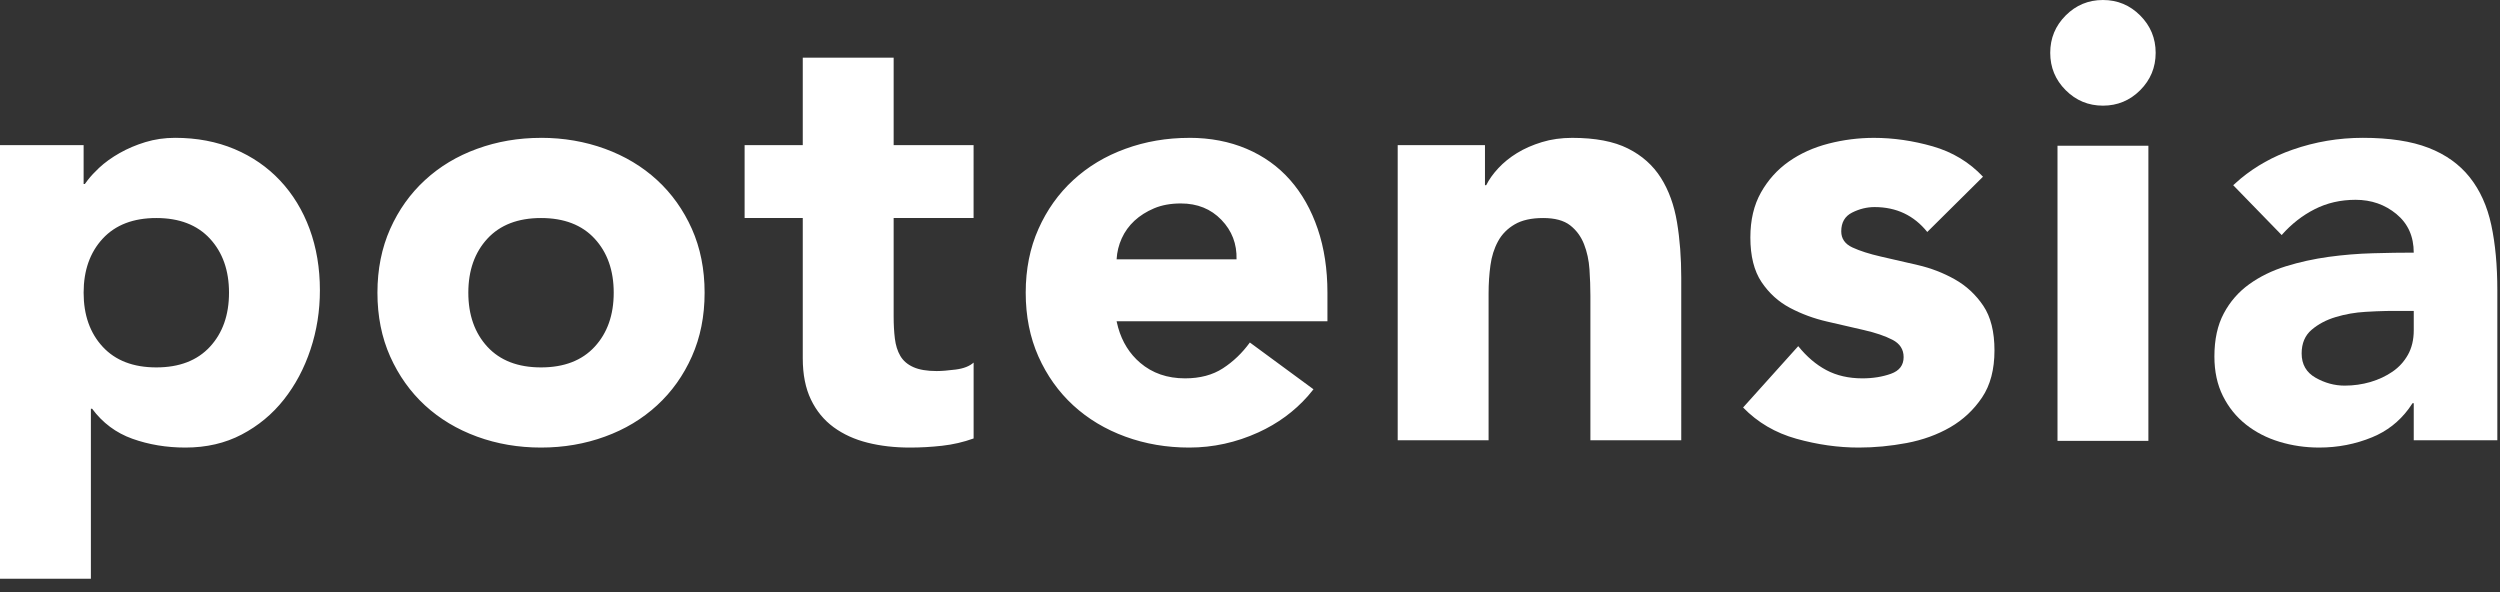 <svg xmlns="http://www.w3.org/2000/svg" width="76" height="18" viewBox="0 0 76 18">
    <rect x="0" y="0" width="76" height="18" fill="#333333" stroke="none"/>
    <g fill="none">
        <path fill="#fff" d="M5.323 4.19c.663 0 1.265.115 1.805.342.54.228 1.004.548 1.39.96.387.413.685.902.894 1.468.208.566.313 1.188.313 1.865 0 .627-.095 1.227-.286 1.8-.19.572-.46 1.08-.81 1.523-.35.443-.777.797-1.28 1.061-.504.265-1.075.397-1.713.397-.577 0-1.114-.09-1.612-.268-.497-.178-.905-.483-1.224-.913h-.037v5.169H0V4.412h2.542v1.182h.037l.089-.12c.095-.122.21-.245.343-.37.178-.166.387-.316.627-.452.239-.135.5-.246.782-.332.283-.086.584-.13.903-.13zm-.571 2.438c-.7 0-1.243.209-1.63.627-.387.419-.58.967-.58 1.643 0 .677.193 1.225.58 1.644.387.418.93.627 1.63.627.7 0 1.243-.209 1.63-.627.387-.419.58-.967.58-1.644 0-.676-.193-1.224-.58-1.643-.387-.418-.93-.627-1.63-.627zM16.447 4.19c.688 0 1.336.112 1.943.333.608.222 1.136.539 1.584.95.449.413.802.909 1.06 1.487.257.578.386 1.225.386 1.938 0 .714-.129 1.36-.387 1.939-.257.578-.61 1.074-1.059 1.486-.448.412-.976.73-1.584.95-.607.222-1.255.333-1.943.333-.687 0-1.335-.11-1.943-.332-.608-.222-1.136-.539-1.584-.95-.448-.413-.8-.909-1.059-1.487-.258-.579-.387-1.225-.387-1.939 0-.713.13-1.36.387-1.938.258-.578.611-1.074 1.06-1.486.447-.412.975-.73 1.583-.95.608-.222 1.256-.333 1.943-.333zm0 2.438c-.7 0-1.243.209-1.63.627-.386.419-.58.967-.58 1.643 0 .677.194 1.225.58 1.644.387.418.93.627 1.63.627.7 0 1.244-.209 1.63-.627.387-.419.58-.967.58-1.644 0-.676-.193-1.224-.58-1.643-.386-.418-.93-.627-1.63-.627zM27.664 13.606c.32 0 .645-.018.976-.055.332-.037.65-.111.958-.222v-2.307c-.123.11-.304.181-.543.212-.24.03-.433.046-.58.046-.295 0-.532-.04-.71-.12-.178-.08-.31-.194-.396-.342-.086-.147-.14-.323-.165-.526-.025-.203-.037-.427-.037-.674v-2.99h2.43V4.412h-2.43V1.754h-2.763v2.658h-1.768v2.216h1.768v4.264c0 .493.083.911.249 1.256.165.344.396.624.69.84.295.215.639.372 1.032.47.393.099.822.148 1.289.148zM36.155 4.19c.638 0 1.218.112 1.74.333.522.222.964.539 1.326.95.363.413.642.909.838 1.487.197.578.295 1.225.295 1.938v.868h-6.41l.048.194c.125.44.349.796.67 1.07.37.315.824.472 1.364.472.454 0 .838-.102 1.15-.305.314-.203.587-.465.82-.785l1.934 1.422-.17.206c-.413.467-.915.835-1.506 1.105-.675.307-1.375.461-2.1.461-.687 0-1.335-.11-1.942-.332-.608-.222-1.136-.539-1.584-.95-.449-.413-.802-.909-1.06-1.487-.257-.579-.386-1.225-.386-1.939 0-.713.129-1.36.387-1.938.257-.578.61-1.074 1.059-1.486.448-.412.976-.73 1.584-.95.607-.222 1.255-.333 1.943-.333zm-.258 1.995c-.307 0-.577.049-.81.147-.234.099-.433.225-.6.379-.165.154-.294.332-.386.535-.092.203-.144.416-.156.637h3.646c.013-.468-.14-.868-.46-1.2-.32-.332-.73-.498-1.234-.498zM45.253 13.385V8.917c0-.295.019-.579.056-.85.036-.27.113-.513.23-.729.116-.215.285-.387.506-.516.221-.13.51-.194.866-.194s.63.074.82.221c.19.148.331.339.423.573.092.233.147.489.166.766.018.277.028.544.028.803v4.394h2.762V8.437c0-.603-.043-1.163-.129-1.68-.086-.517-.248-.966-.488-1.348-.24-.381-.574-.68-1.004-.895-.43-.216-.994-.323-1.694-.323-.332 0-.639.043-.92.129-.283.086-.535.197-.756.332-.221.136-.411.29-.571.462-.16.172-.282.344-.368.517h-.037V4.412H42.49v8.973h2.762zM56.507 13.606c.479 0 .964-.046 1.455-.138.49-.093.933-.253 1.326-.48.393-.228.715-.53.967-.905s.377-.852.377-1.43c0-.567-.113-1.02-.34-1.358-.228-.338-.516-.606-.866-.803-.35-.197-.724-.341-1.124-.434L57.18 7.8c-.35-.08-.639-.172-.866-.277-.227-.105-.34-.268-.34-.49 0-.27.11-.46.331-.571.221-.111.448-.167.682-.167.663 0 1.197.253 1.602.757l1.694-1.68c-.417-.443-.927-.75-1.528-.923-.602-.172-1.197-.258-1.787-.258-.466 0-.927.058-1.381.175-.454.117-.857.299-1.207.545-.35.246-.632.56-.847.941-.215.382-.322.837-.322 1.366 0 .567.113 1.019.34 1.357.228.339.516.6.866.785.35.185.725.323 1.124.415l1.123.259c.35.08.639.178.866.295.227.117.34.293.34.526 0 .247-.128.416-.386.508-.258.092-.547.139-.866.139-.417 0-.783-.084-1.096-.25-.313-.166-.598-.409-.856-.729l-1.676 1.865c.442.455.982.772 1.62.95.64.179 1.272.268 1.898.268z"/>
        <path fill="#fff" d="M63.93 3.212c.441 0 .819-.157 1.132-.47.313-.314.47-.693.47-1.136 0-.443-.157-.821-.47-1.135C64.749.157 64.372 0 63.929 0c-.442 0-.82.157-1.132.47-.314.315-.47.693-.47 1.136 0 .443.156.822.47 1.136.313.313.69.47 1.132.47z"/>
        <path fill="#fff" d="M65.311 13.403L65.311 4.431 62.548 4.431 62.548 13.403zM71.83 4.19c.811 0 1.477.102 1.999.305s.94.502 1.252.896c.313.394.531.877.654 1.449.123.572.184 1.234.184 1.985v4.56h-2.541v-1.127h-.037l-.12.174c-.29.39-.66.677-1.105.86-.51.21-1.047.314-1.612.314-.417 0-.82-.058-1.206-.175-.387-.117-.727-.293-1.022-.526-.295-.234-.528-.523-.7-.868-.172-.345-.258-.745-.258-1.2 0-.517.095-.954.286-1.31.19-.358.448-.653.773-.887.326-.234.697-.415 1.114-.545.418-.129.85-.224 1.299-.286.448-.061.896-.098 1.344-.11.449-.013.863-.019 1.244-.019 0-.492-.175-.883-.525-1.172-.35-.29-.765-.434-1.243-.434-.455 0-.87.095-1.244.286-.374.19-.709.452-1.003.785L67.889 5.63l.226-.199c.463-.382.99-.676 1.58-.881.687-.24 1.399-.36 2.136-.36zm1.548 5.262h-.682l-.166.002c-.176.003-.382.012-.617.026-.313.018-.613.07-.902.157-.289.086-.534.215-.737.388-.202.172-.304.412-.304.72 0 .332.142.578.424.738.282.16.577.24.884.24.27 0 .531-.037.783-.11.252-.075.476-.18.672-.315.197-.135.353-.307.47-.516.116-.21.175-.456.175-.739v-.59z"/>
    </g>
</svg>
